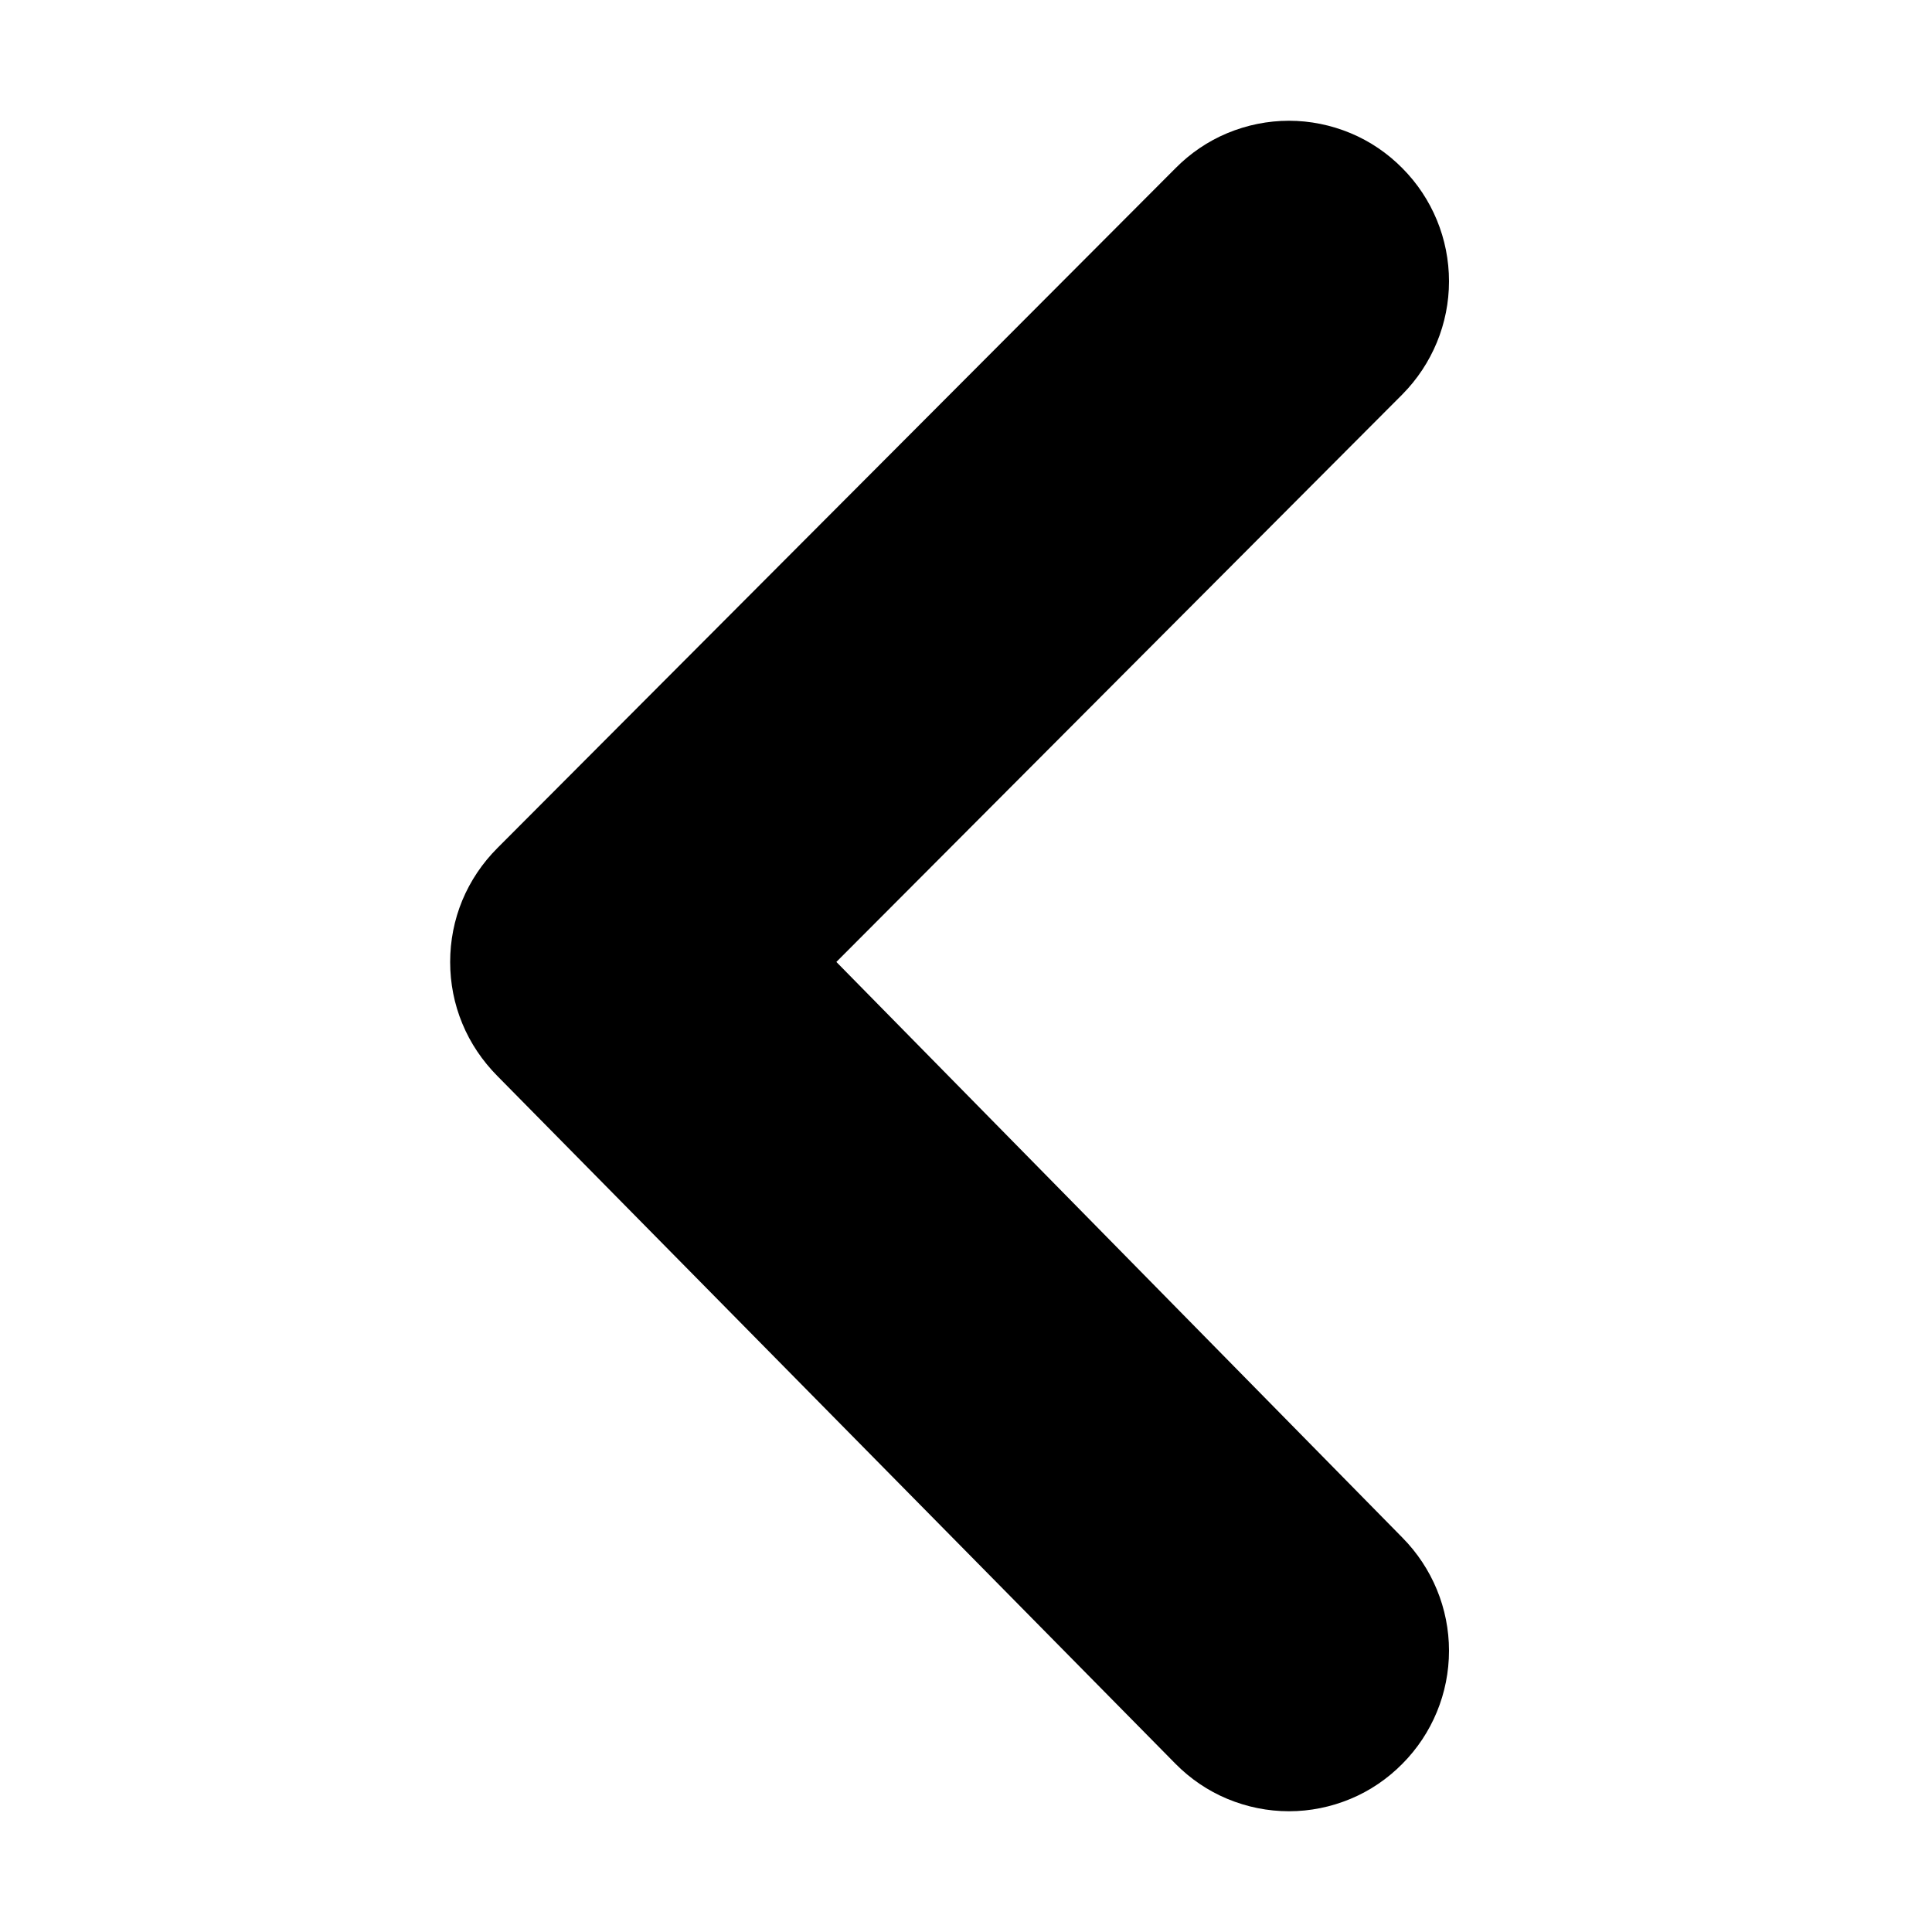 <svg width="10" height="10" viewBox="0 0 10 10" fill="none" xmlns="http://www.w3.org/2000/svg">
<g id="icon">
<path id="Vector" d="M7.259 9.129C7.413 8.974 7.5 8.764 7.5 8.544C7.5 8.325 7.413 8.115 7.259 7.959L4.329 4.979L7.259 2.041C7.413 1.885 7.5 1.675 7.5 1.456C7.5 1.236 7.413 1.026 7.259 0.871C7.182 0.793 7.091 0.731 6.99 0.689C6.889 0.647 6.781 0.625 6.672 0.625C6.562 0.625 6.454 0.647 6.353 0.689C6.252 0.731 6.161 0.793 6.084 0.871L2.574 4.39C2.497 4.467 2.435 4.559 2.393 4.66C2.351 4.761 2.33 4.87 2.33 4.979C2.33 5.089 2.351 5.197 2.393 5.298C2.435 5.4 2.497 5.491 2.574 5.569L6.084 9.129C6.161 9.207 6.252 9.269 6.353 9.311C6.454 9.353 6.562 9.375 6.672 9.375C6.781 9.375 6.889 9.353 6.99 9.311C7.091 9.269 7.182 9.207 7.259 9.129Z" fill="currentColor"/>
</g>
</svg>
